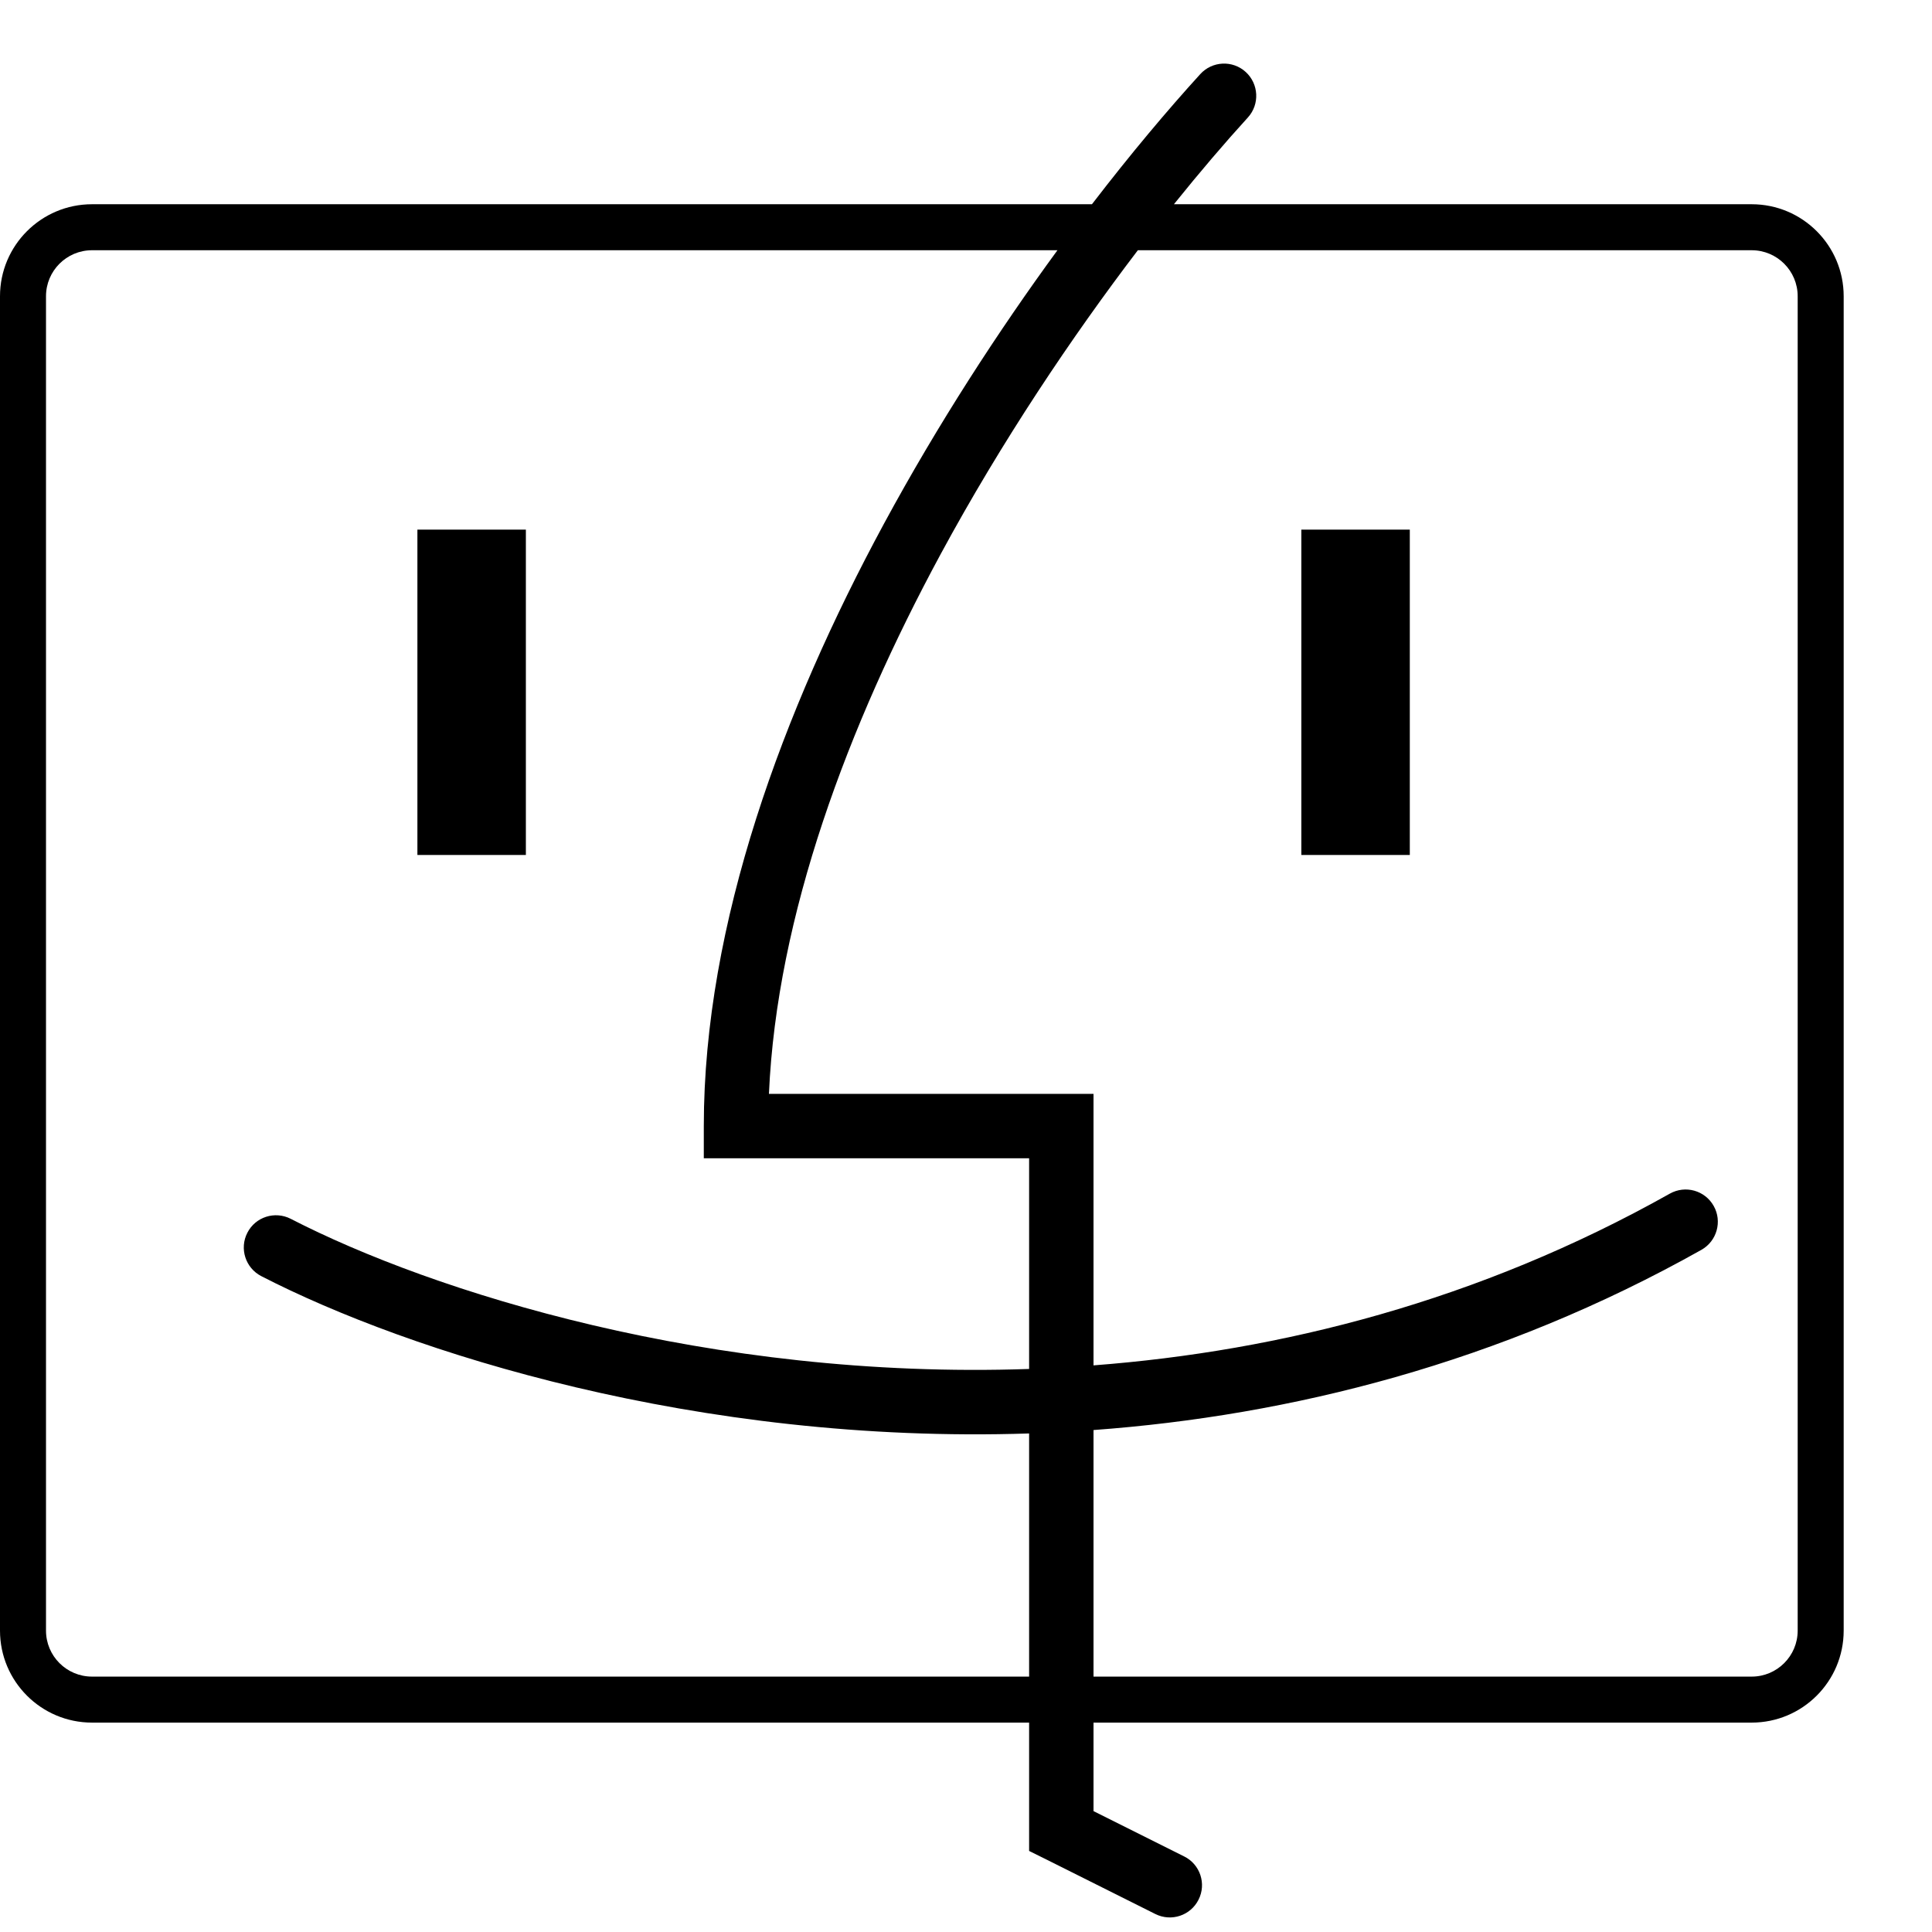 <svg width="21" height="21" viewBox="0 0 21 21" fill="none" xmlns="http://www.w3.org/2000/svg">
<path fill-rule="evenodd" clip-rule="evenodd" d="M13.54 0.782C13.683 0.912 13.694 1.134 13.564 1.277C13.315 1.55 13.044 1.867 12.76 2.22H19.04C19.592 2.22 20.04 2.668 20.04 3.22V17.724C20.04 18.276 19.592 18.724 19.04 18.724H11.886V19.686L12.872 20.179C13.045 20.265 13.115 20.476 13.028 20.648C12.942 20.821 12.732 20.891 12.559 20.805L11.38 20.215L11.186 20.119V19.902V18.724H1C0.448 18.724 0 18.276 0 17.724V3.22C0 2.668 0.448 2.22 1 2.22H11.869C12.287 1.676 12.688 1.199 13.046 0.806C13.176 0.663 13.397 0.652 13.54 0.782ZM1 2.72H11.494C10.855 3.594 10.196 4.606 9.608 5.693C8.515 7.715 7.65 10.035 7.65 12.24V12.59H8H11.186V14.88C7.717 15 4.693 14.038 3.16 13.248C2.988 13.16 2.777 13.227 2.689 13.399C2.6 13.571 2.668 13.782 2.84 13.871C4.442 14.696 7.579 15.7 11.186 15.581V18.224H1C0.724 18.224 0.5 18 0.5 17.724V3.22C0.5 2.944 0.724 2.72 1 2.72ZM11.886 15.544V18.224H19.04C19.316 18.224 19.54 18 19.54 17.724V3.22C19.54 2.944 19.316 2.72 19.04 2.72H12.368C11.654 3.657 10.891 4.791 10.223 6.026C9.216 7.89 8.443 9.952 8.358 11.89H11.536H11.886V12.24V14.841C13.917 14.686 16.071 14.143 18.151 12.974C18.319 12.88 18.532 12.939 18.627 13.108C18.722 13.276 18.662 13.49 18.494 13.585C16.296 14.82 14.023 15.387 11.886 15.544ZM4.537 5.757H5.716V9.293H4.537V5.757ZM15.324 5.757H14.145V9.293H15.324V5.757Z" fill="black"/>
</svg>
